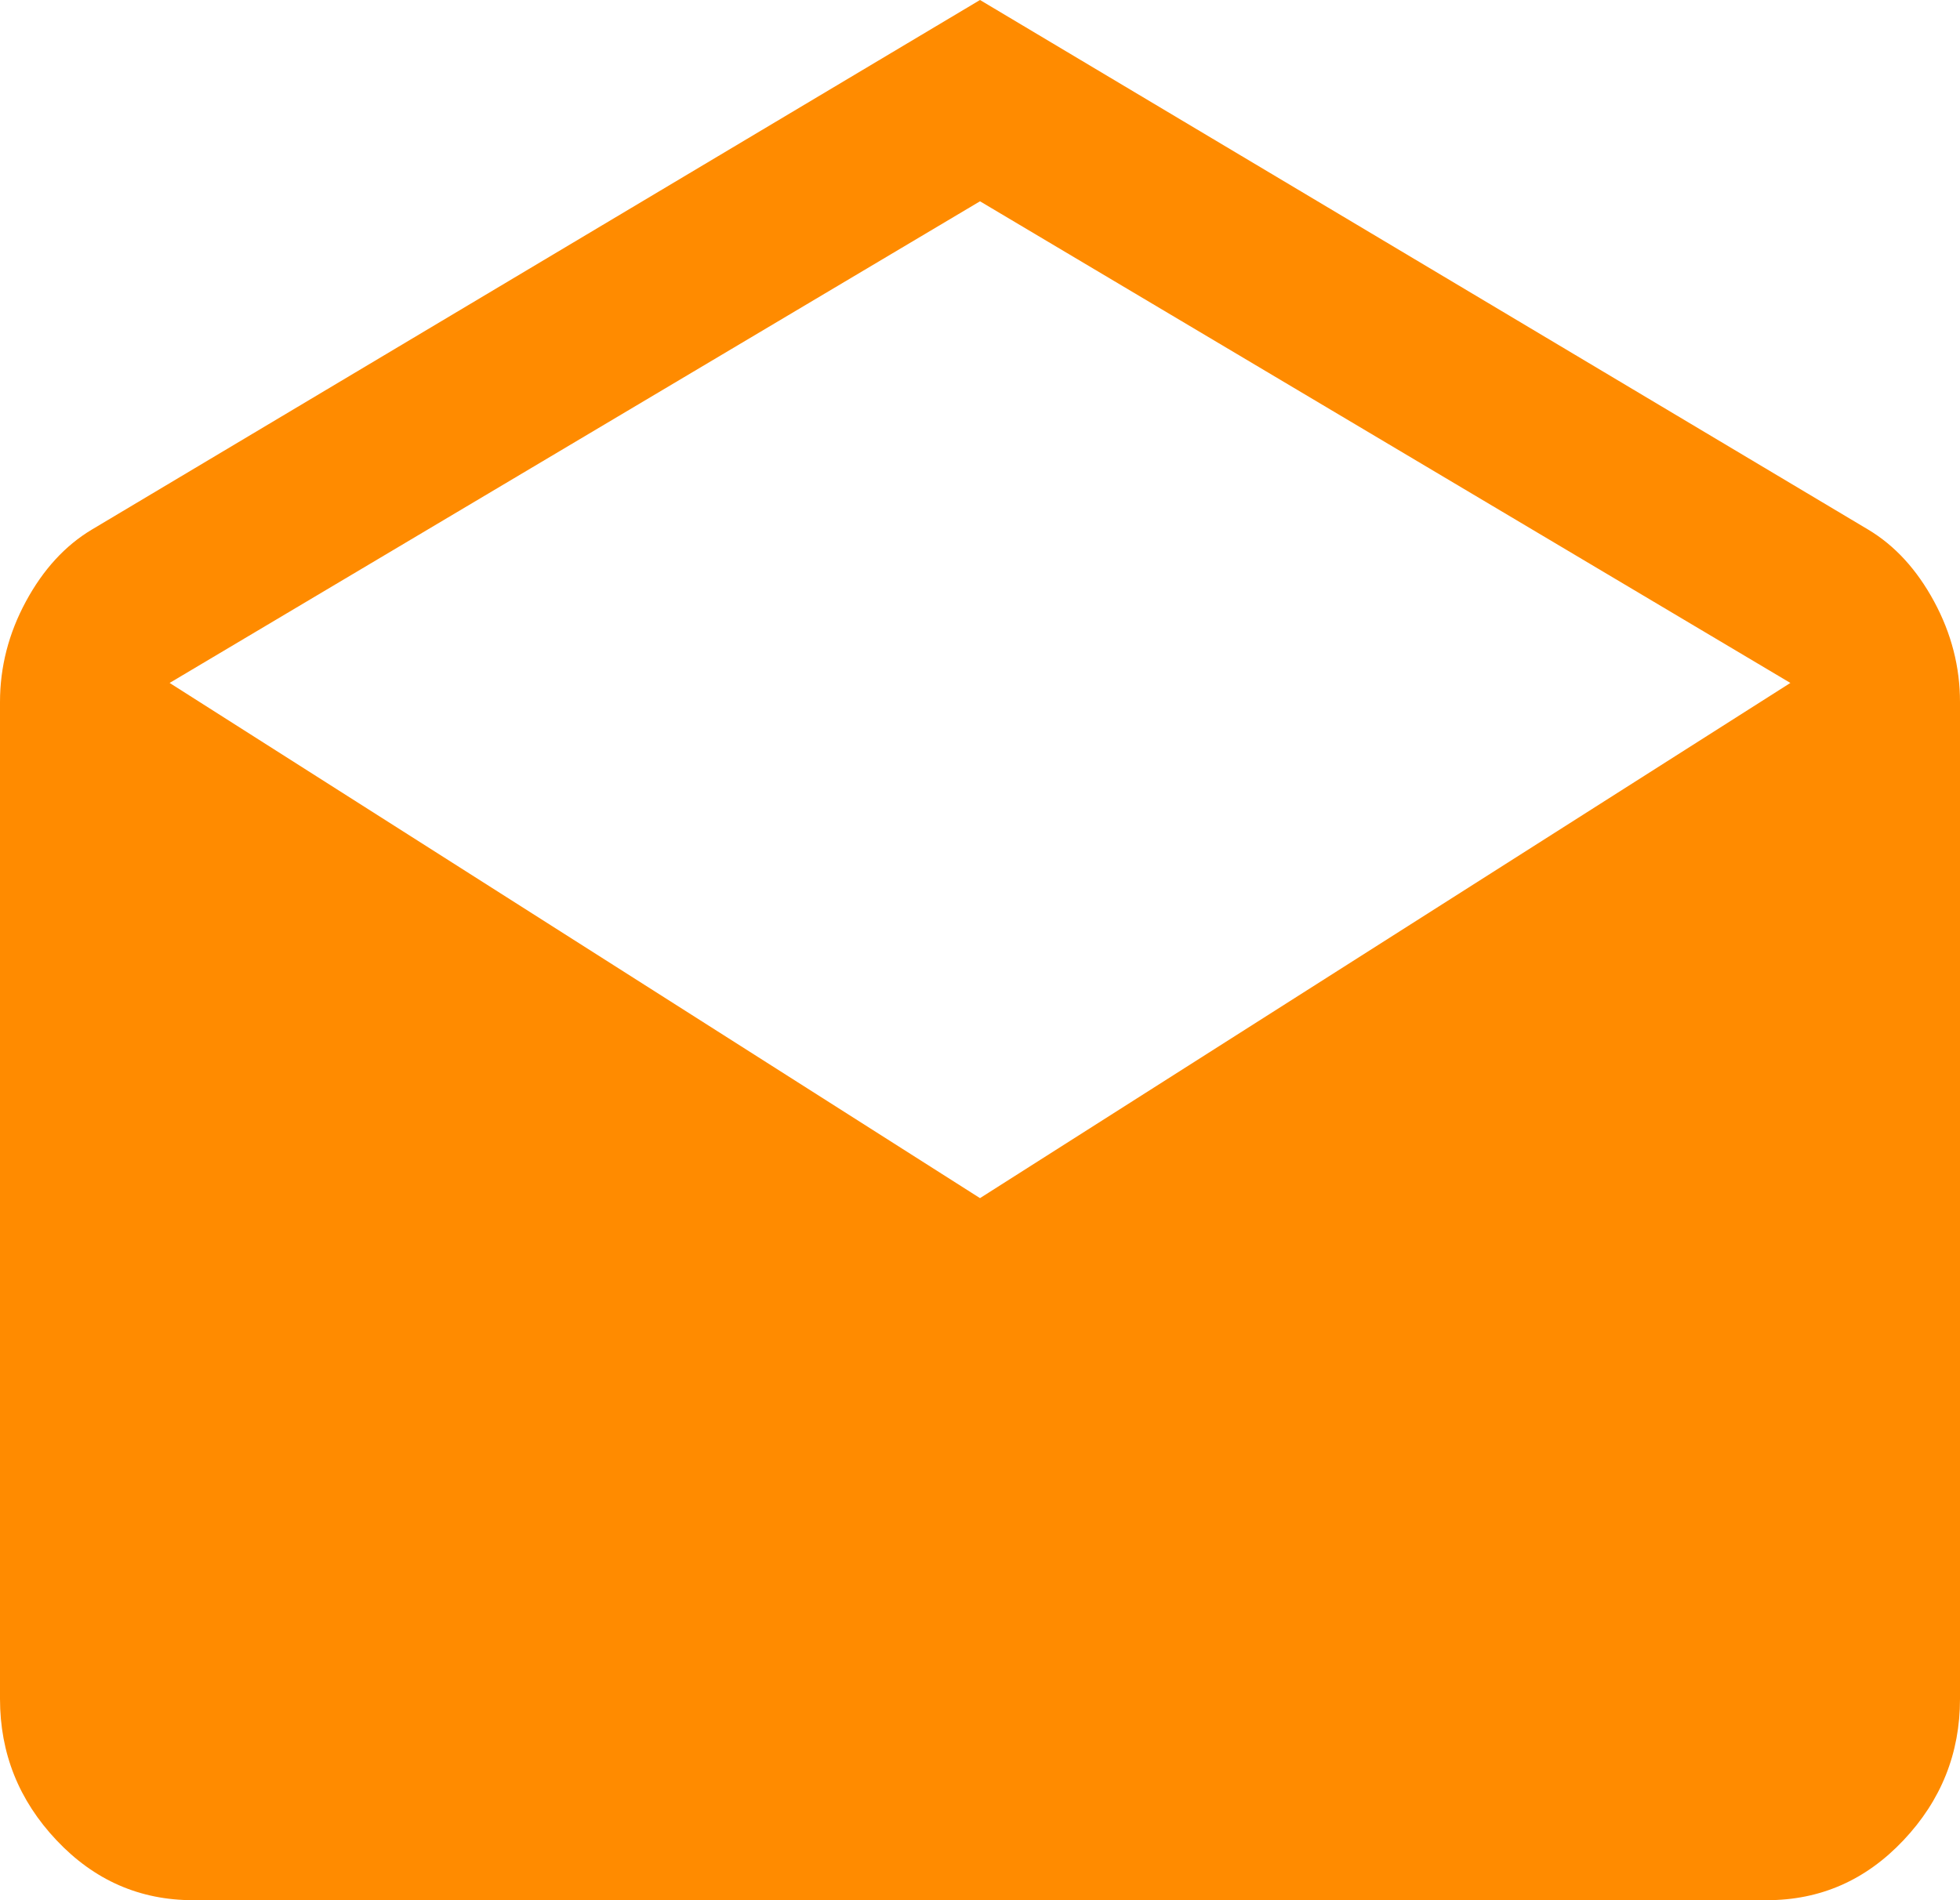 <?xml version="1.0" encoding="utf-8"?>
<svg width="33px" height="32px" viewBox="0 0 33 32" version="1.1" xmlns:xlink="http://www.w3.org/1999/xlink" xmlns="http://www.w3.org/2000/svg">
    <g id="Mail-Icon">
        <path d="M33 28.61L33 11.823C33 11.232 32.855 10.667 32.564 10.129C32.273 9.591 31.903 9.187 31.453 8.918L16.5 0L1.547 8.918C1.097 9.187 0.727 9.591 0.436 10.129C0.145 10.667 0 11.232 0 11.823L0 28.61C0 29.525 0.317 30.319 0.952 30.991C1.587 31.664 2.353 32 3.252 32L29.748 32C30.647 32 31.413 31.664 32.048 30.991C32.683 30.319 33 29.525 33 28.61ZM30.144 11.501L16.5 20.177L2.856 11.501L16.5 3.39L30.144 11.501Z" id="Mail-Icon" fill="#FF8B00" fill-rule="evenodd" stroke="none" />
    </g>
</svg>
